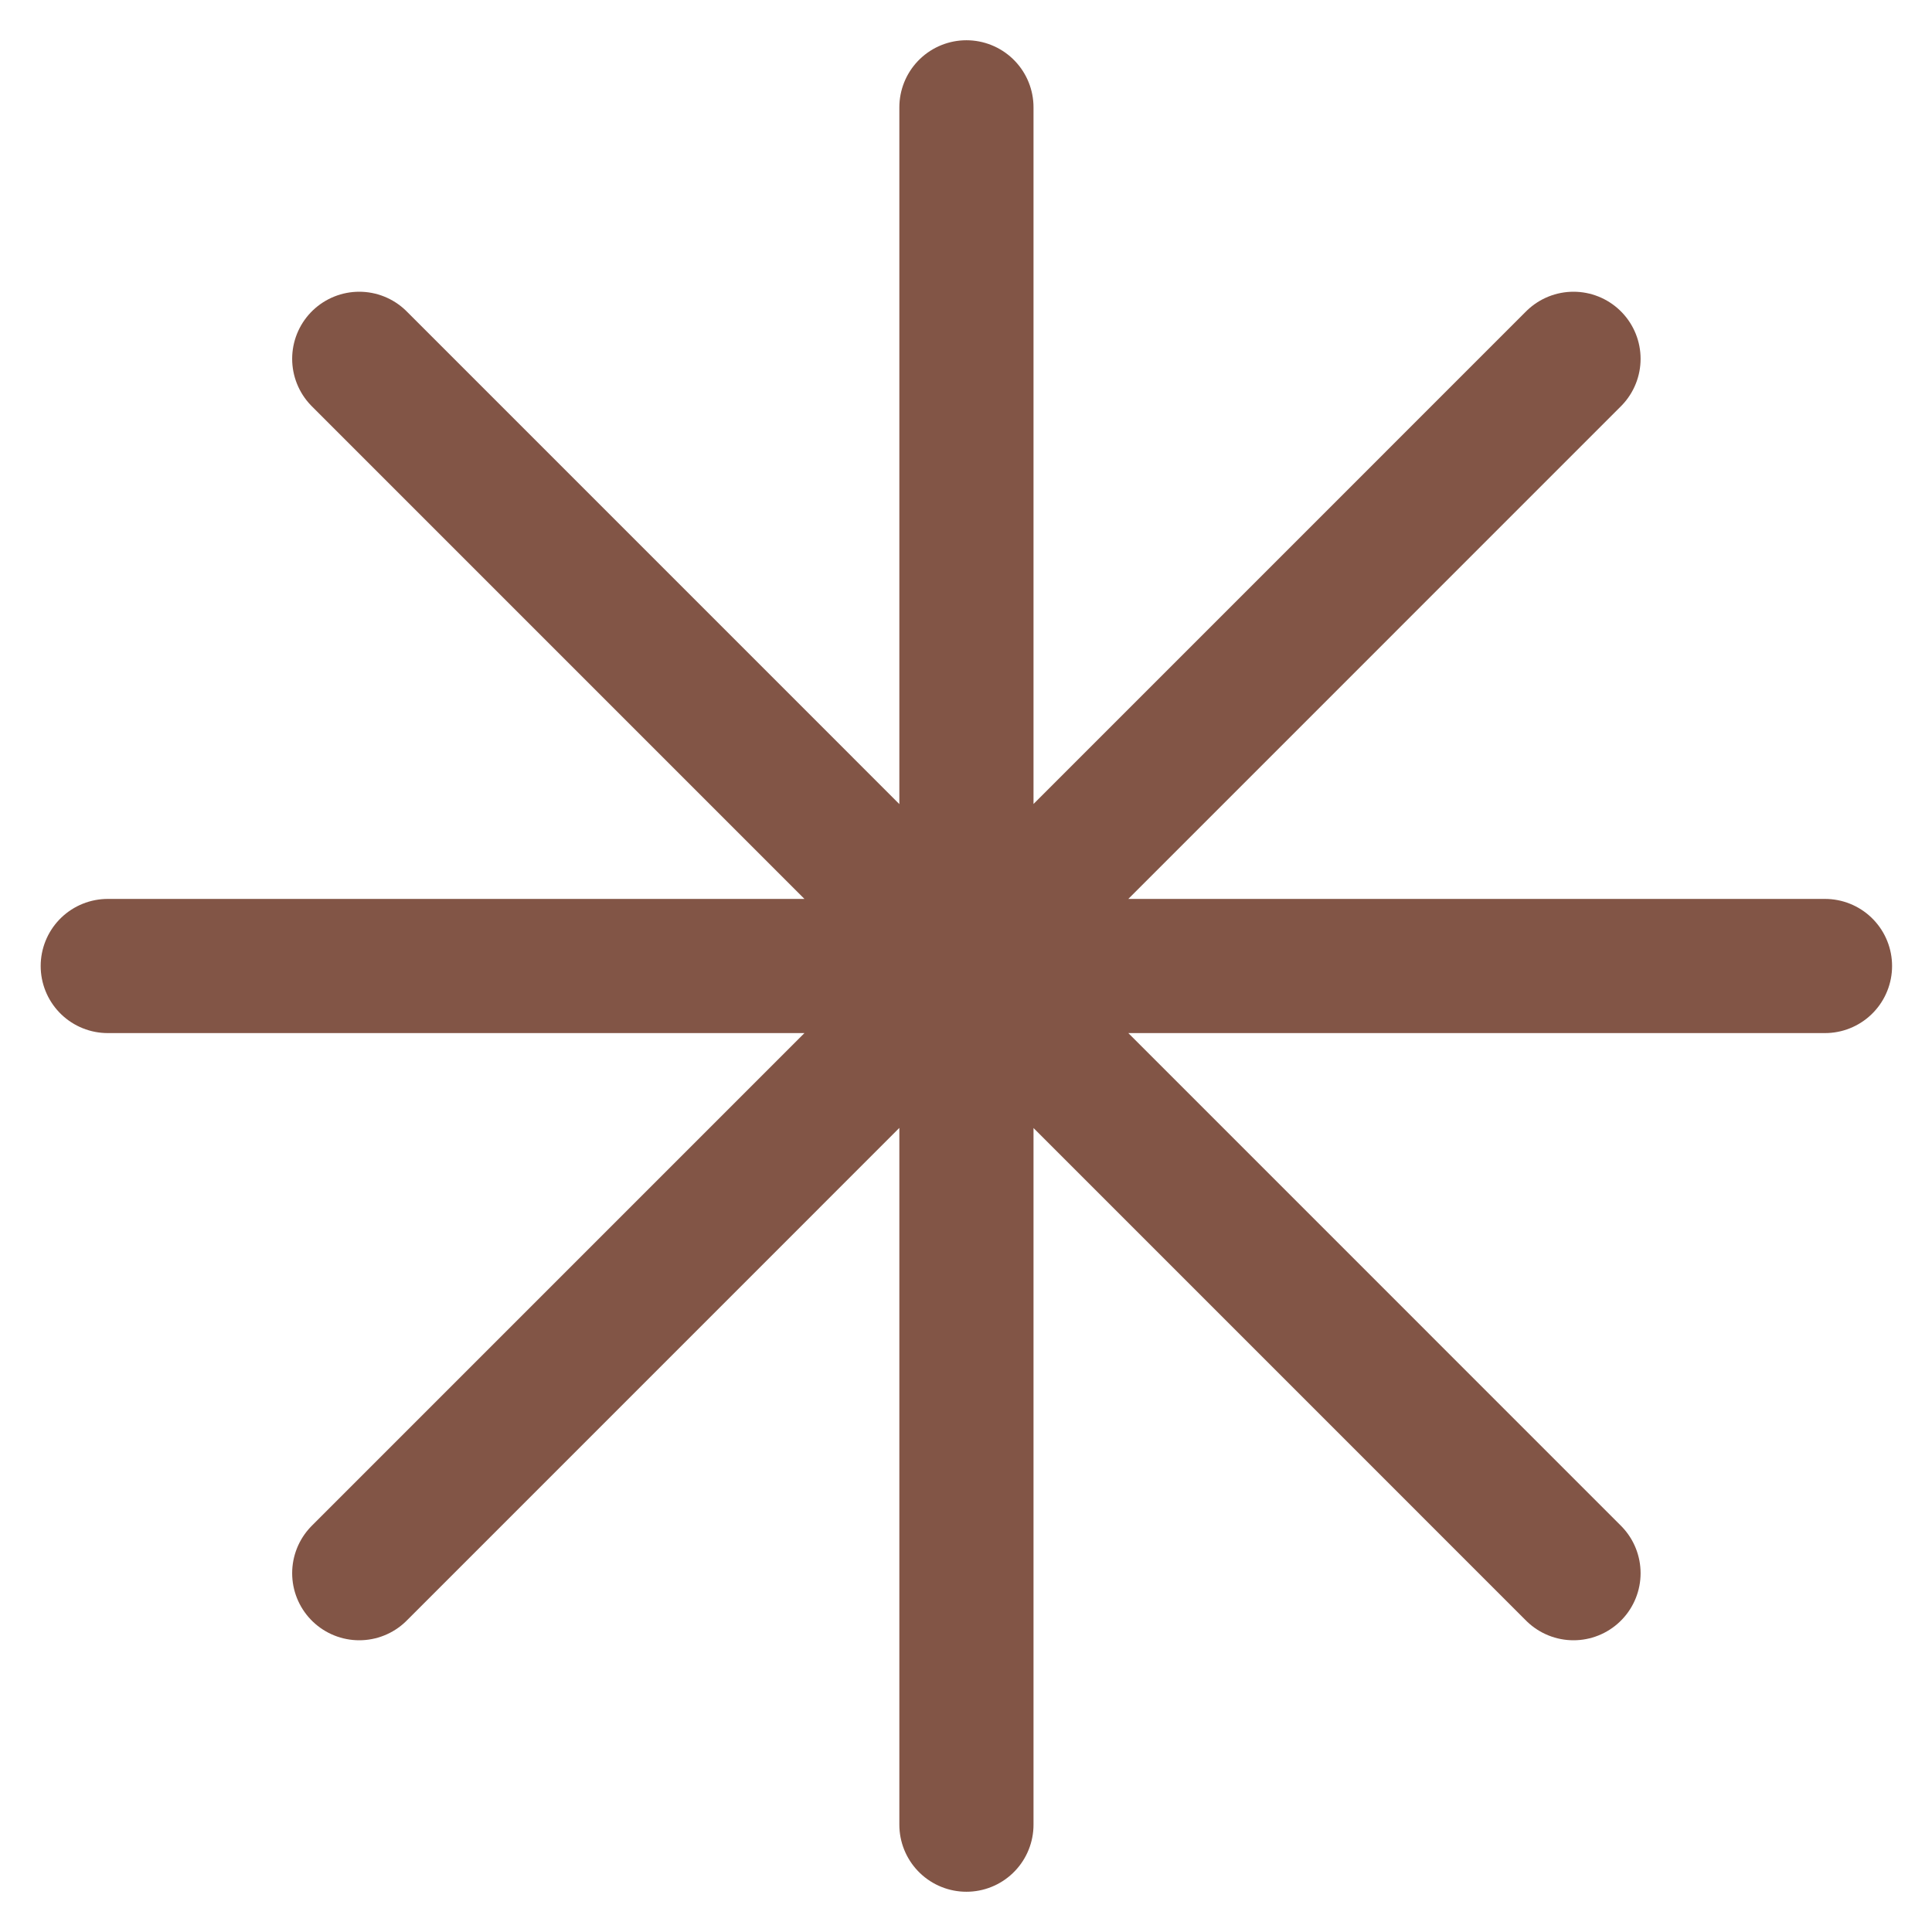 <svg width="18" height="18" viewBox="0 0 18 18" fill="none" xmlns="http://www.w3.org/2000/svg">
<path d="M9.004 1V17M14.66 3.343L3.347 14.657M17.003 9H1.004M14.66 14.657L3.347 3.343" stroke="#825546" stroke-width="1.25" stroke-linecap="round" stroke-linejoin="round"/>
</svg>
